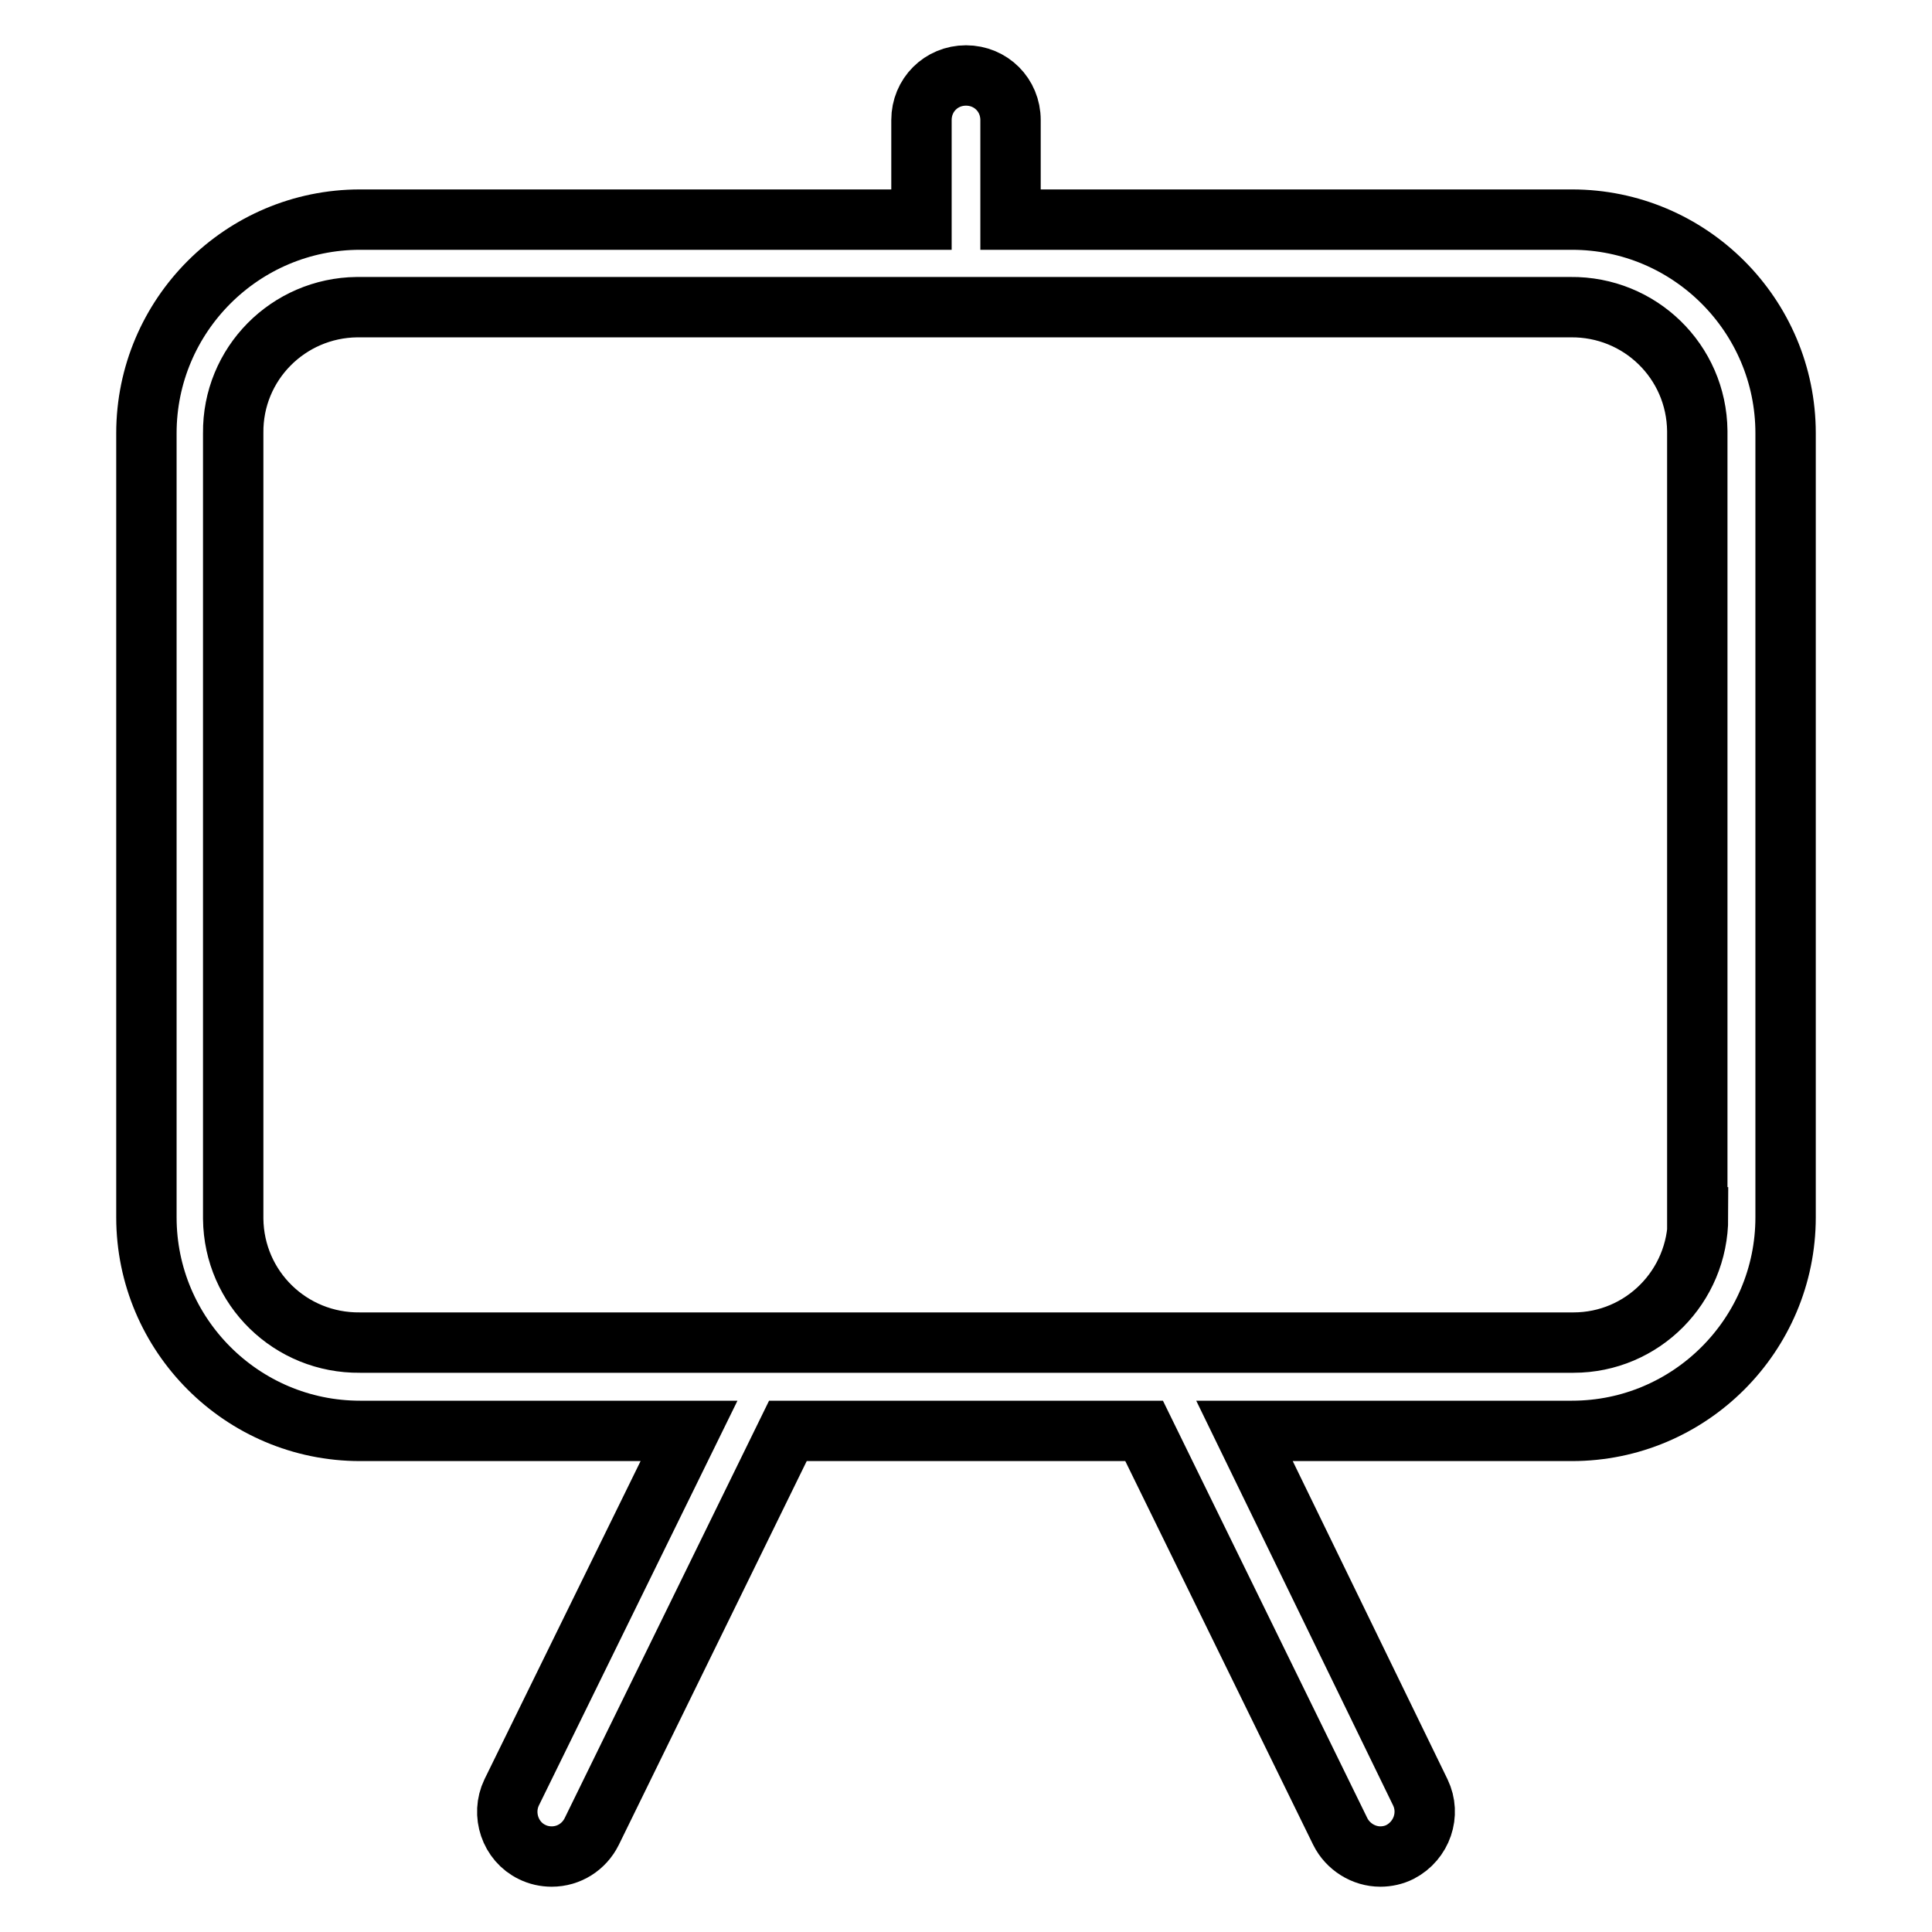 <?xml version="1.0" encoding="utf-8"?>
<!-- Svg Vector Icons : http://www.onlinewebfonts.com/icon -->
<!DOCTYPE svg PUBLIC "-//W3C//DTD SVG 1.1//EN" "http://www.w3.org/Graphics/SVG/1.1/DTD/svg11.dtd">
<svg version="1.1" xmlns="http://www.w3.org/2000/svg" xmlns:xlink="http://www.w3.org/1999/xlink" x="0px" y="0px" viewBox="0 0 256 256" enable-background="new 0 0 256 256" xml:space="preserve">
<g> <path stroke-width="8" fill-opacity="0" stroke="#000000"  d="M208.3,29.1h-74.4V15.9c0-3.3-2.6-5.9-5.9-5.9s-5.9,2.6-5.9,5.9v13.2H47.7c-15.6,0-28.3,12.7-28.3,28.3l0,0 v103.9c0,15.6,12.7,28.3,28.3,28.3l0,0h43.6l-23.5,47.9c-1.4,2.9-0.2,6.5,2.7,7.9c0.8,0.4,1.7,0.6,2.6,0.6c2.3,0,4.3-1.3,5.3-3.3 l26-53.1h47.2l26,53.1c1,2,3.1,3.3,5.3,3.3c0.9,0,1.8-0.2,2.6-0.6c2.9-1.5,4.1-5,2.7-7.9l-23.3-47.9h43.4 c15.6,0,28.3-12.7,28.3-28.3l0,0V57.4C236.6,41.8,223.9,29.1,208.3,29.1L208.3,29.1z M225,161.3c0,9.2-7.4,16.6-16.5,16.6 c-0.1,0-0.2,0-0.2,0H47.7c-9.2,0.1-16.7-7.2-16.8-16.4c0-0.1,0-0.2,0-0.2V57.4c-0.1-9.2,7.3-16.6,16.4-16.7c0.1,0,0.2,0,0.3,0 h160.5c9.2-0.1,16.7,7.2,16.8,16.4c0,0.1,0,0.2,0,0.3V161.3z"/></g>
</svg>